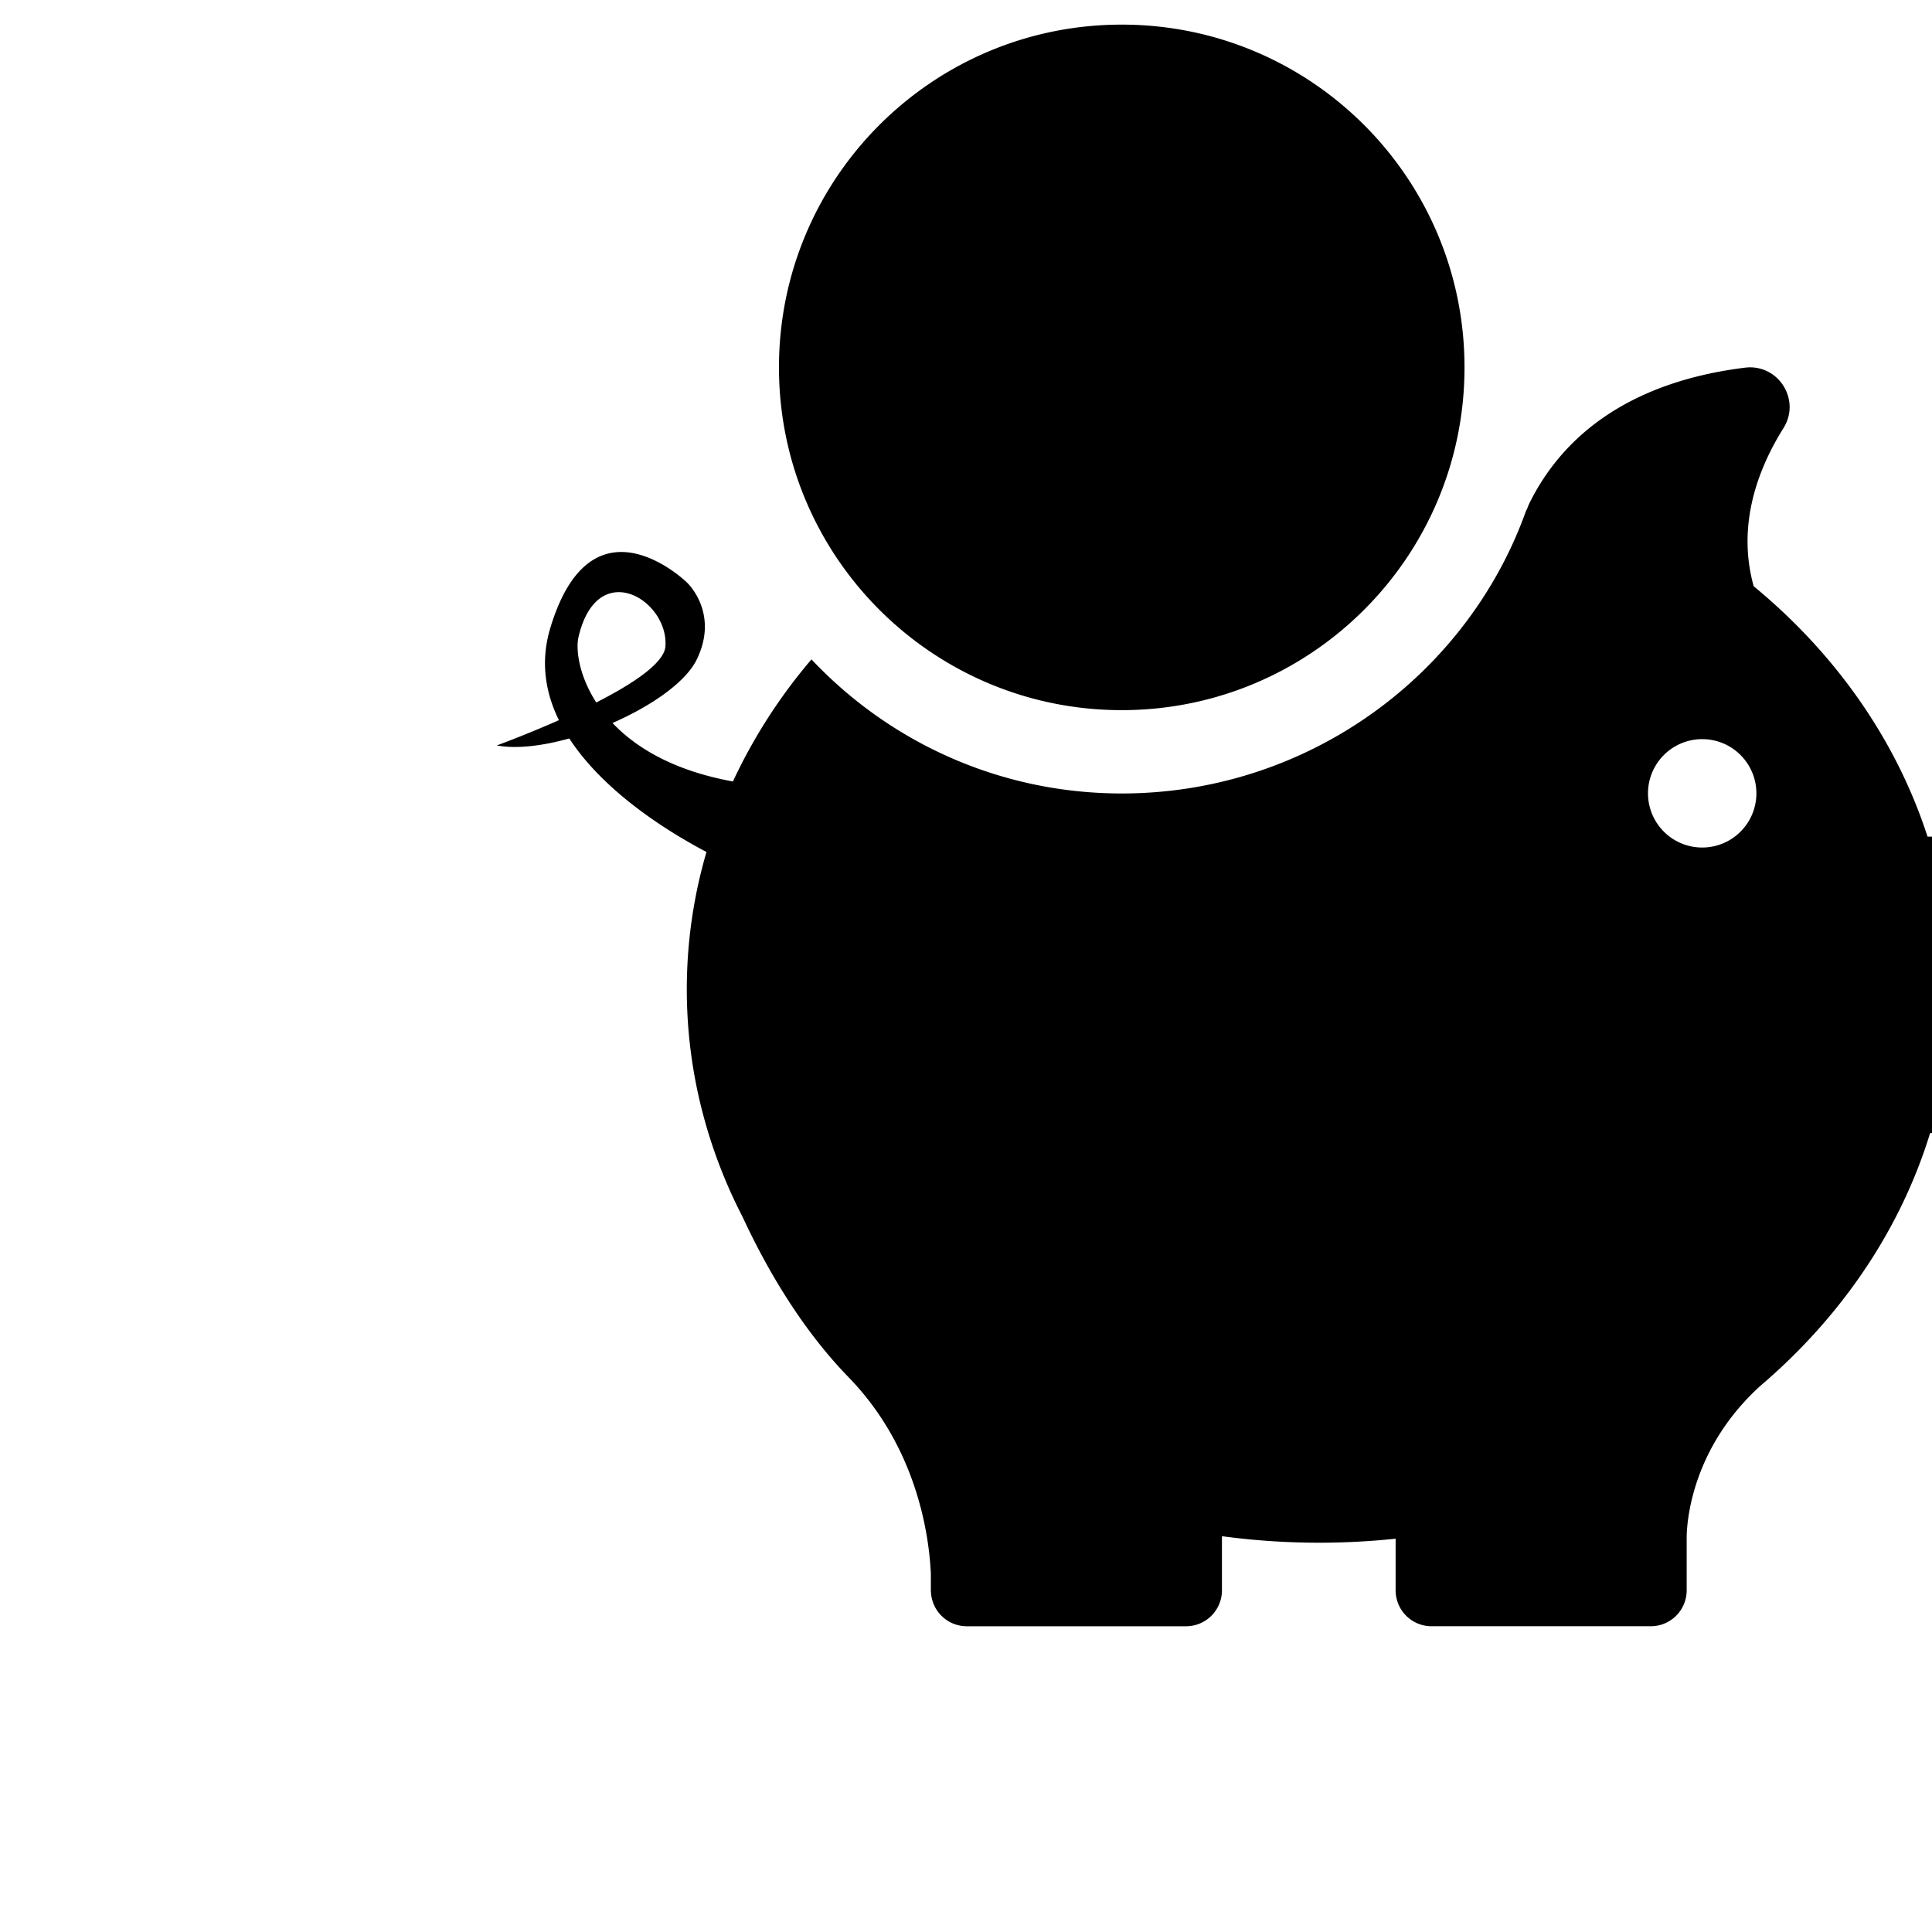<svg width="512" height="512" viewBox="0 0 350 221.08" xmlns="http://www.w3.org/2000/svg">
  <g transform="scale(2.0) translate(-60, -30)">
    <path d="M241.028 73.552h-6.432c-2.85-8.799-8.36-16.594-15.747-22.68-1.553-5.57.405-10.666 2.695-14.319 1.614-2.574-.476-5.853-3.488-5.479-12.371 1.539-17.357 7.902-19.52 12.274a5 5 0 0 0-.194.47l-.13.265a37 37 0 0 1-.864 2.192.7.7 0 0 1-.064.15c-5.97 13.688-19.796 23.217-35.675 23.217-11.08 0-21.068-4.67-28.106-12.146a48.8 48.8 0 0 0-7.115 11.06c-5.349-.974-8.777-3.05-10.907-5.299 3.522-1.54 6.62-3.688 7.624-5.737 2.088-4.265-.894-6.999-.894-6.999s-8.602-8.398-12.37 4.15c-.907 3.027-.443 5.826.784 8.332-3.043 1.348-5.625 2.288-5.625 2.288 1.76.333 4.122.049 6.566-.632 3.253 5.003 9.293 8.637 12.427 10.282a44.3 44.3 0 0 0-.54 22.86l-.003-.001.042.155a45.4 45.4 0 0 0 3.757 10.012c2.16 4.66 5.309 10.119 9.609 14.546 6.232 6.415 7.303 14.375 7.459 17.815v1.494q.003.096.01.192l-.002.032.004-.003a3.253 3.253 0 0 0 3.244 3.034h19.855a3.255 3.255 0 0 0 3.255-3.255v-4.903a66 66 0 0 0 15.732.225v4.677a3.255 3.255 0 0 0 3.254 3.254h19.855a3.255 3.255 0 0 0 3.255-3.254v-4.91c.04-1.633.597-8.075 6.657-13.597q.432-.368.854-.742l.072-.06-.01.005c6.819-6.069 11.882-13.649 14.478-22.115h6.203A3.967 3.967 0 0 0 245 96.435V77.519a3.976 3.976 0 0 0-3.972-3.967M112.402 55.464c1.704-7.271 8.165-3.368 7.872.852-.106 1.53-3.012 3.428-6.262 5.083-1.595-2.469-1.868-4.843-1.61-5.935M209.276 69.7a4.909 4.909 0 1 1 9.817 0 4.909 4.909 0 0 1-9.817 0m-78.717-38.653C130.559 13.9 144.459 0 161.607 0s31.048 13.9 31.048 31.048-13.901 31.047-31.048 31.047-31.048-13.9-31.048-31.047" fill="#000000"/>
  </g>
</svg>
